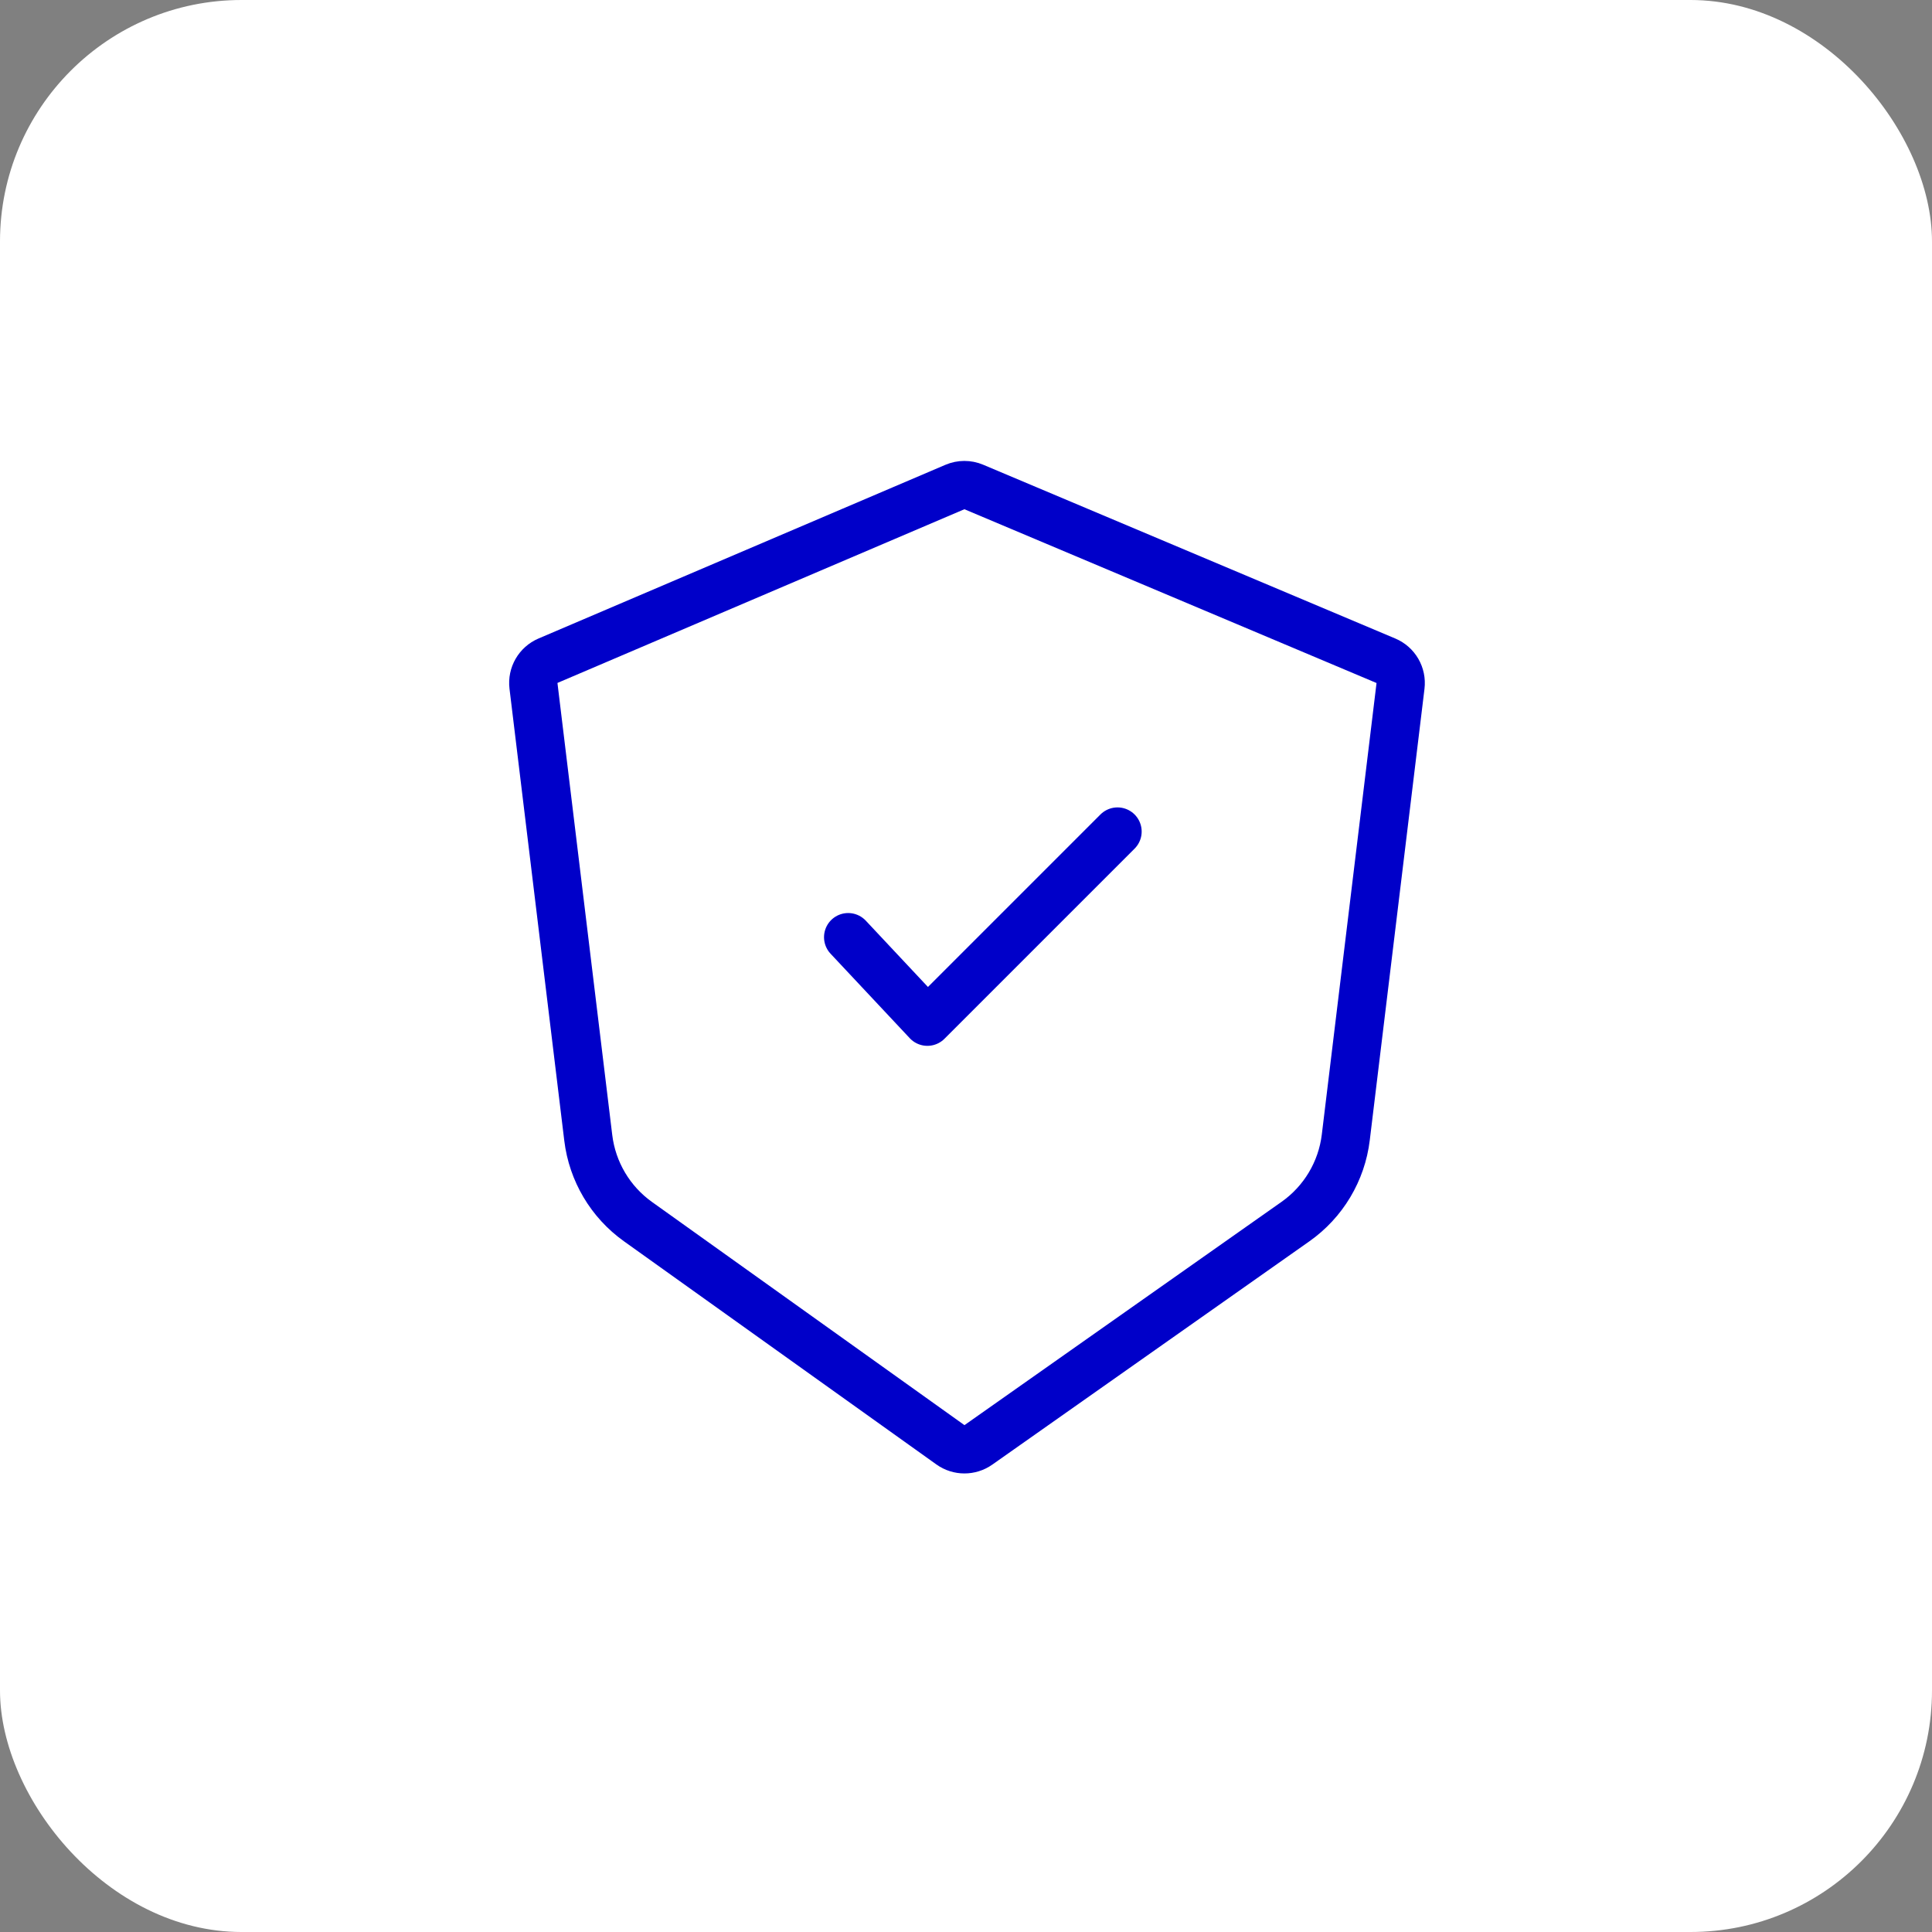 <?xml version="1.0" encoding="UTF-8"?> <svg xmlns="http://www.w3.org/2000/svg" width="80" height="80" viewBox="0 0 80 80" fill="none"><rect x="0" y="0" width="80" height="80" fill="#808080" stroke="none"/> <rect width="80" height="80" rx="10" fill="white"></rect> <path d="M55.726 47.097C55.556 48.502 54.798 49.769 53.641 50.584L40.512 59.83C40.164 60.074 39.7 60.073 39.355 59.826L26.416 50.584C25.274 49.768 24.528 48.51 24.359 47.117L22.09 28.399C22.037 27.958 22.281 27.534 22.691 27.359L39.542 20.166C39.791 20.06 40.073 20.059 40.323 20.165L57.388 27.361C57.799 27.534 58.046 27.959 57.992 28.403L55.726 47.097Z" stroke="#0000C9" stroke-width="2" stroke-miterlimit="10" stroke-linecap="round" stroke-linejoin="round"></path> <path d="M35.121 38.807L38.401 42.306L46.274 34.433" stroke="#0000C9" stroke-width="2" stroke-linecap="round" stroke-linejoin="round"></path> </svg> 
